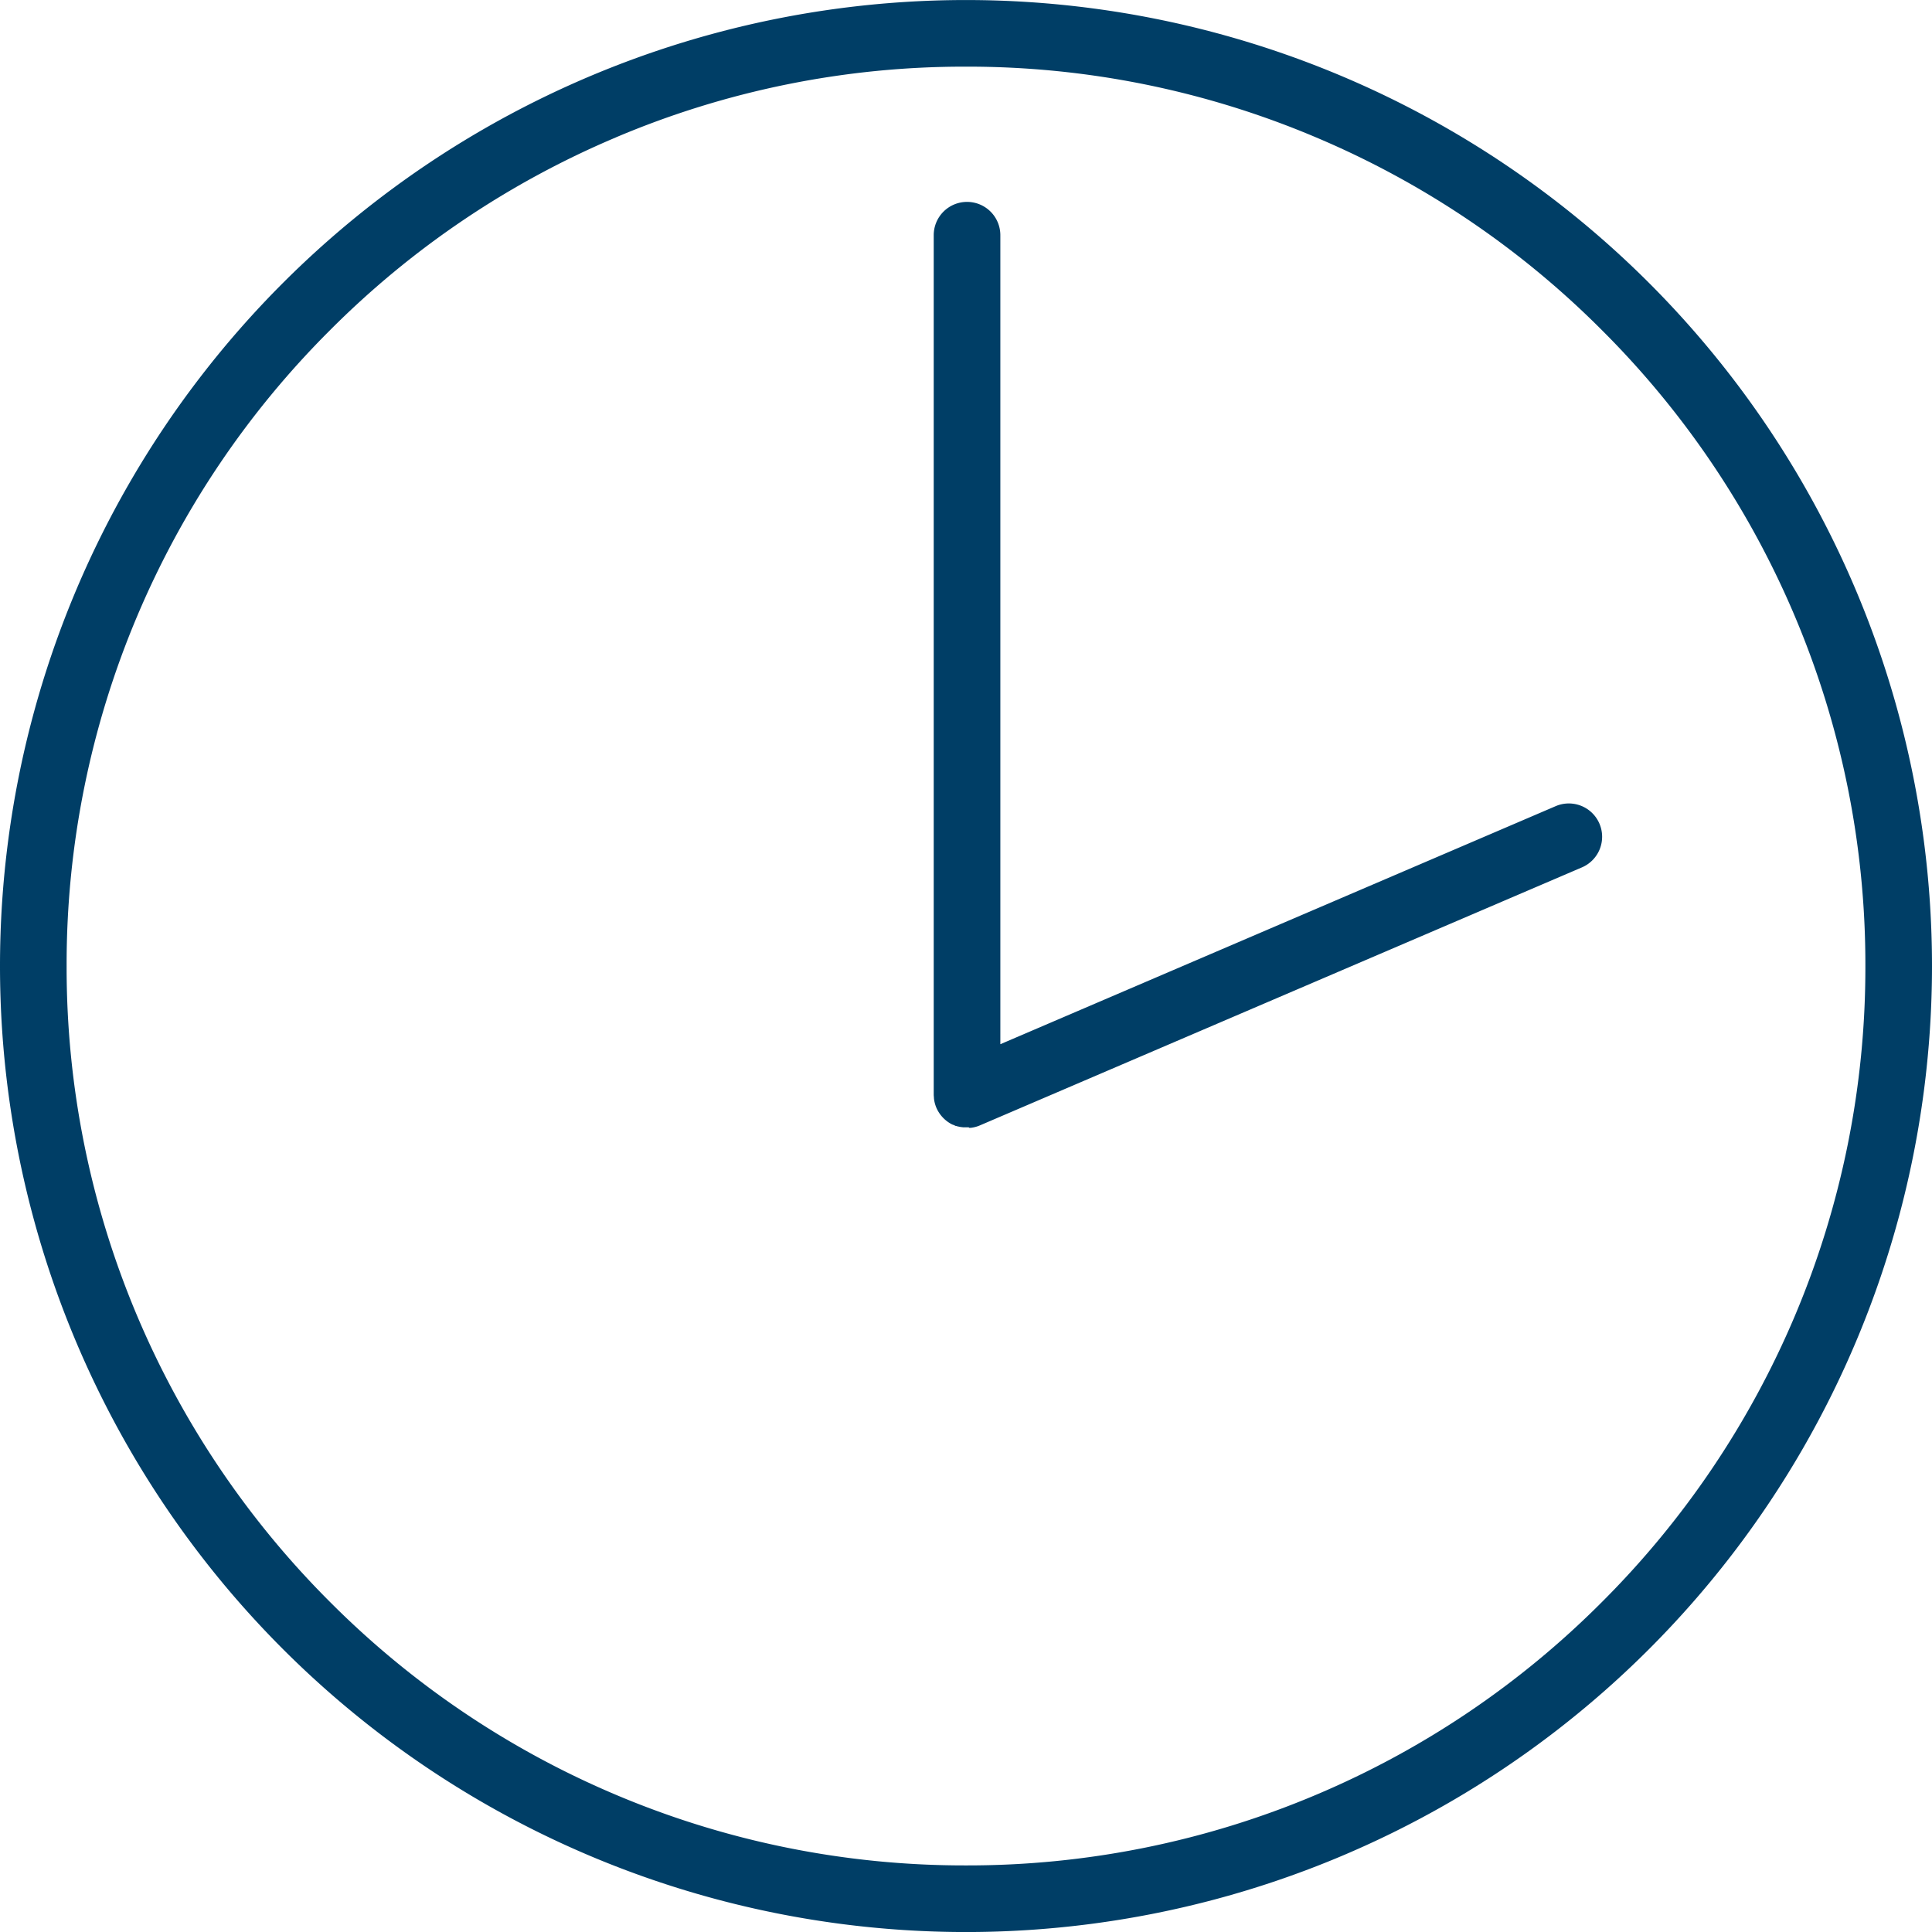 <svg xmlns="http://www.w3.org/2000/svg" width="58" height="58.001" viewBox="0 0 58 58.001"><path d="M-7354,14563a29,29,0,0,1,29-29,29,29,0,0,1,29,29,29,29,0,0,1-29,29A29,29,0,0,1-7354,14563Zm18.49-24.876a26.877,26.877,0,0,0-8.581,5.786,26.893,26.893,0,0,0-5.79,8.584A26.834,26.834,0,0,0-7352,14563a26.858,26.858,0,0,0,2.121,10.511,26.957,26.957,0,0,0,5.79,8.584,26.877,26.877,0,0,0,8.581,5.786A26.853,26.853,0,0,0-7325,14590a26.855,26.855,0,0,0,10.51-2.12,26.869,26.869,0,0,0,8.58-5.786,26.959,26.959,0,0,0,5.79-8.584A26.857,26.857,0,0,0-7298,14563a26.833,26.833,0,0,0-2.12-10.506,26.894,26.894,0,0,0-5.79-8.584,26.869,26.869,0,0,0-8.58-5.786A26.789,26.789,0,0,0-7325,14536,26.787,26.787,0,0,0-7335.51,14538.123Zm10.591,29.718h-.11c-.011,0-.022,0-.029,0h-.019c-.015,0-.025,0-.04-.007a.044.044,0,0,1-.022,0h-.019a.05.05,0,0,0-.025-.008s0,0-.007,0l-.055-.012a.015.015,0,0,0-.011,0l-.026-.012a.034.034,0,0,1-.015,0,.085.085,0,0,1-.025-.008l-.022-.011-.026-.011-.029-.012a.012.012,0,0,0-.007,0,1.017,1.017,0,0,1-.483-.506.987.987,0,0,1-.073-.282c0-.036-.007-.073-.007-.113v-25.8a1,1,0,0,1,1-1,1,1,0,0,1,1,1v24.287l16.67-7.146a1,1,0,0,1,1.315.524,1,1,0,0,1-.527,1.314l-18.062,7.741a.974.974,0,0,1-.286.077h-.007c-.011,0-.026,0-.037,0Z" transform="translate(7354 -14533.999)" fill="#003e66"></path></svg>